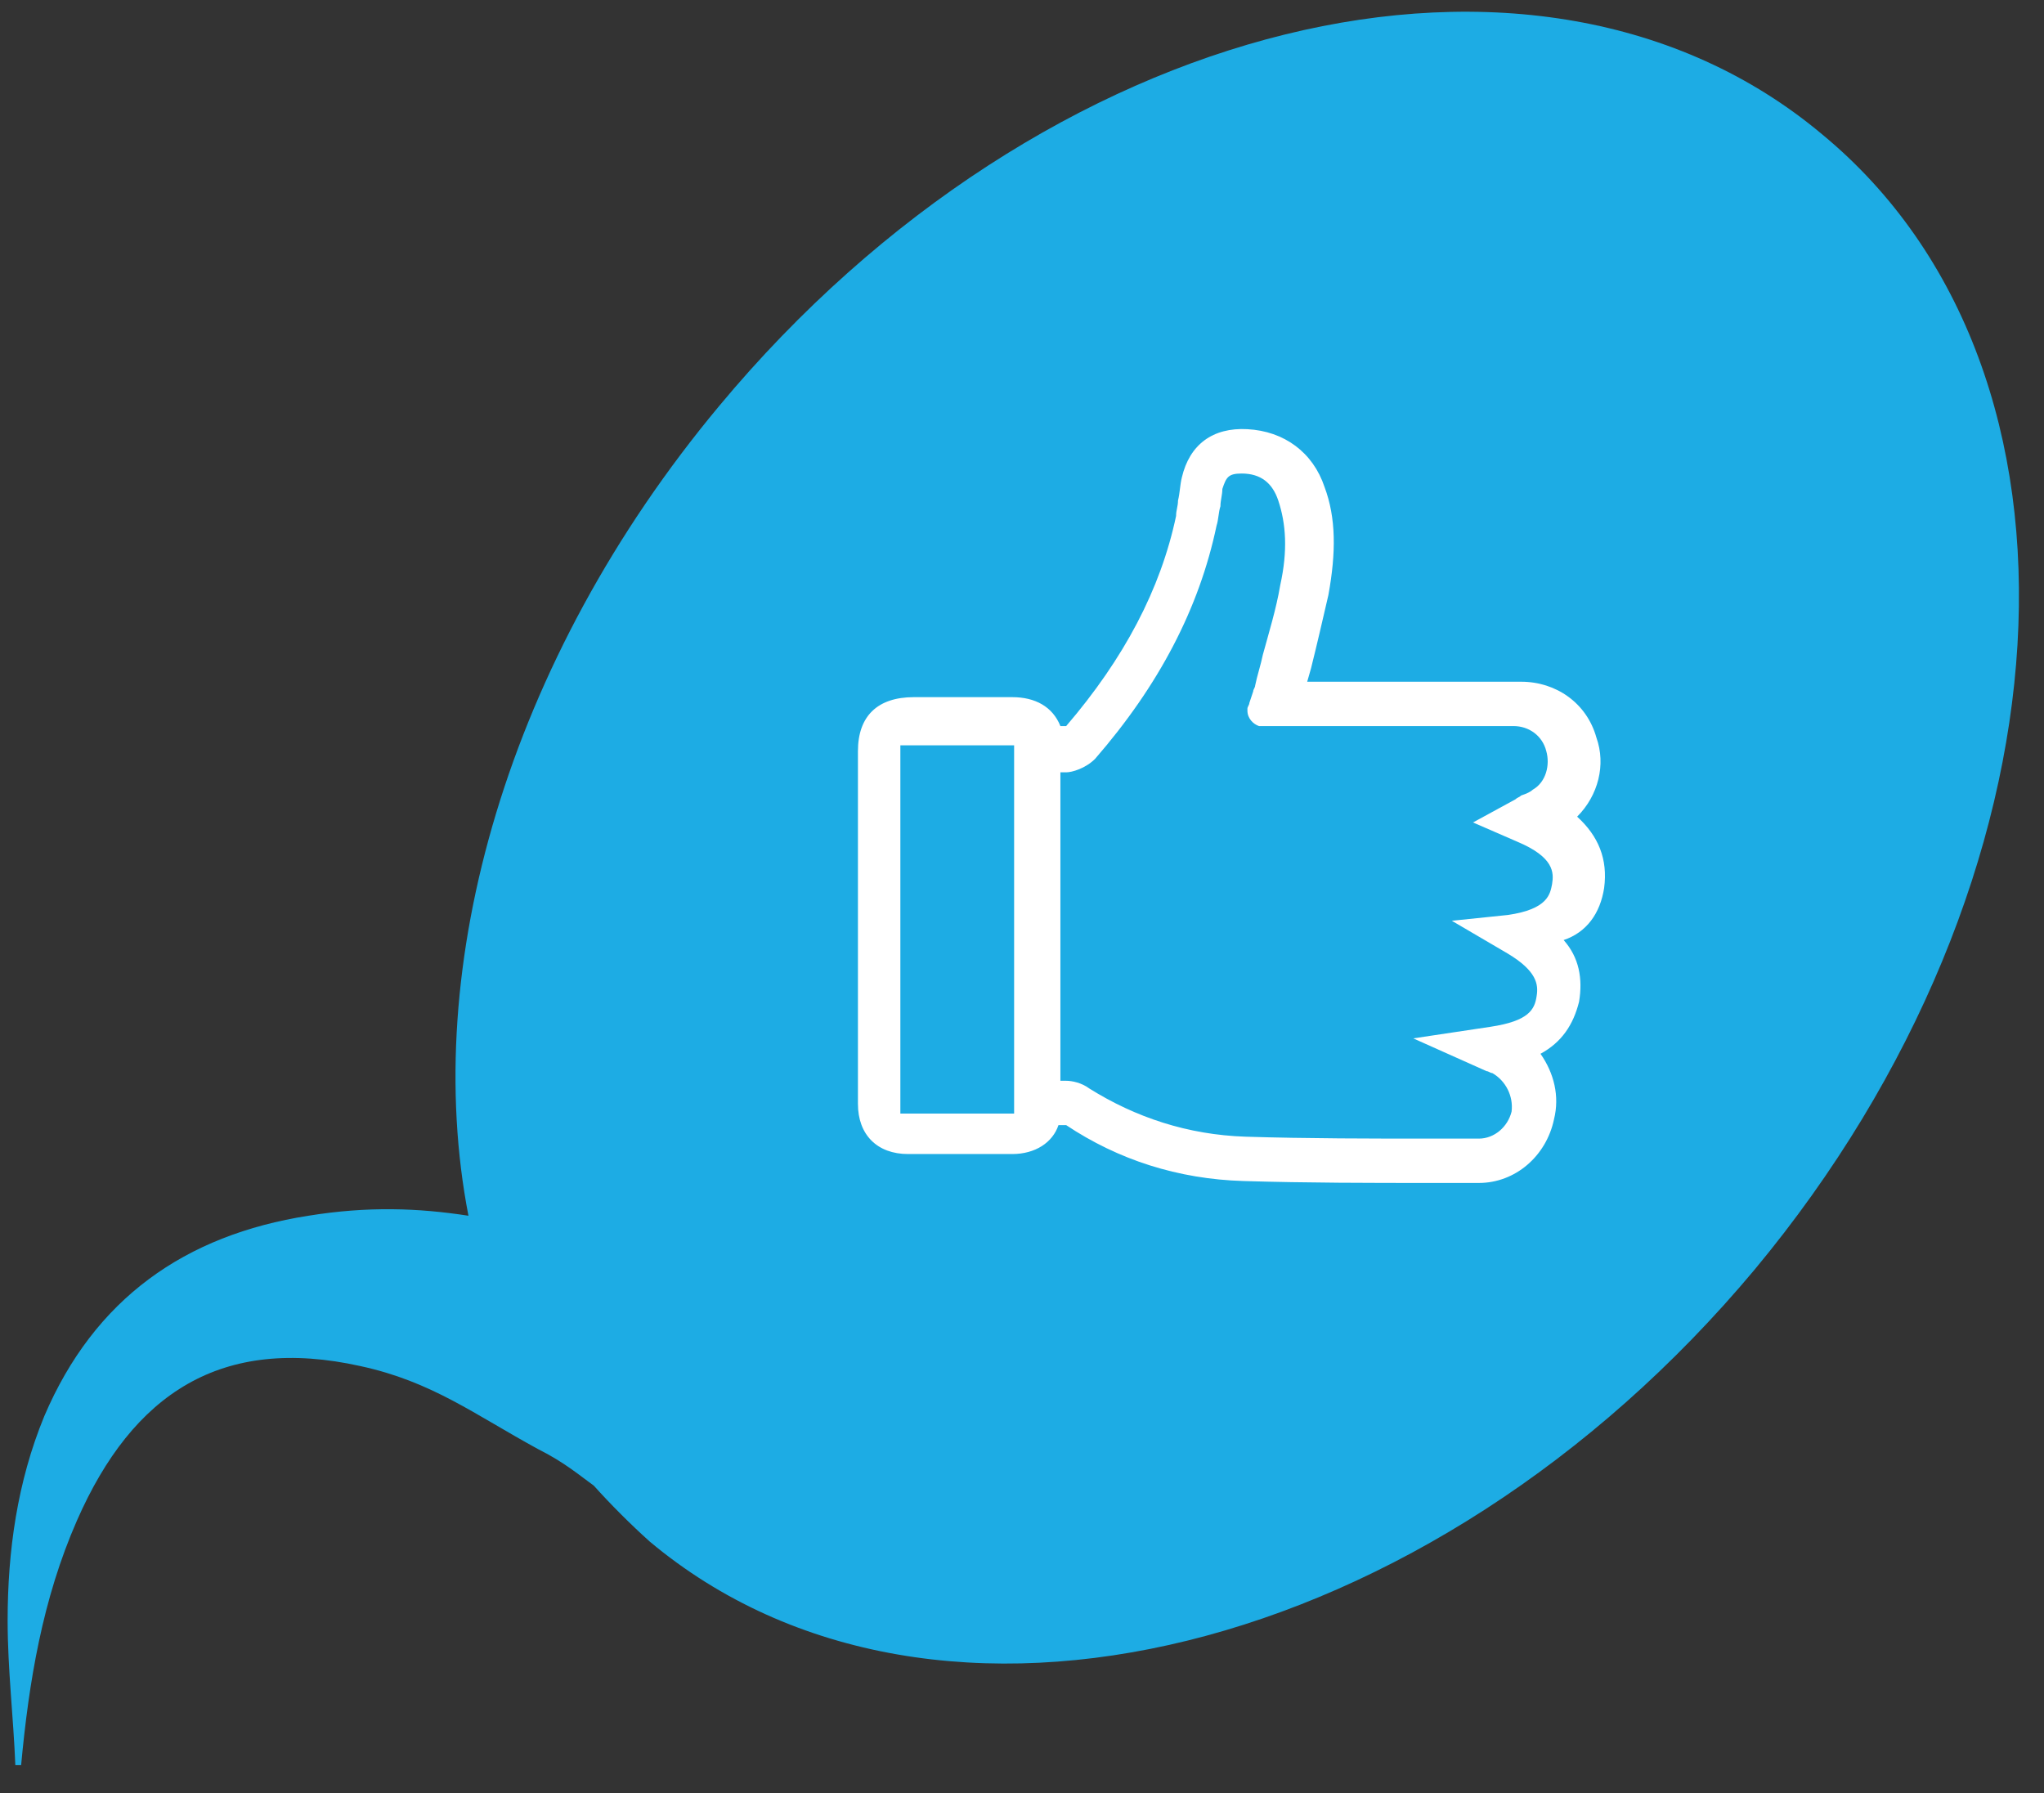 <?xml version="1.0" encoding="UTF-8" standalone="no"?>
<!DOCTYPE svg PUBLIC "-//W3C//DTD SVG 1.1//EN" "http://www.w3.org/Graphics/SVG/1.1/DTD/svg11.dtd">
<svg width="100%" height="100%" viewBox="0 0 106 93" version="1.1" xmlns="http://www.w3.org/2000/svg" xmlns:xlink="http://www.w3.org/1999/xlink" xml:space="preserve" xmlns:serif="http://www.serif.com/" style="fill-rule:evenodd;clip-rule:evenodd;stroke-linejoin:round;stroke-miterlimit:2;">
    <rect x="0" y="0" width="106" height="93" fill="#333333" stroke="none"/>
    <g id="Mesa-de-trabajo1" serif:id="Mesa de trabajo1" transform="matrix(1.009,0,0,1.016,-6.155,-4.416)">
        <rect x="6.1" y="4.346" width="104.314" height="90.954" style="fill:none;"/>
        <g transform="matrix(0.991,0,0,0.984,0.447,0.669)">
            <g>
                <path id="XMLID_11_" d="M100.2,10.7C85.4,-1.7 59.8,4.6 43,24.8C32,38 27.5,53.9 30,66.8C27.4,66.4 24.8,66.3 21.7,66.8C15.3,67.8 10.6,71.1 8,77.2C6.6,80.6 6.1,84.2 6.1,87.8C6.1,90.3 6.4,92.8 6.5,95.3L6.8,95.3C7.2,91 7.9,86.7 9.7,82.6C12.6,76 17.2,73 24.4,74.6C28.1,75.4 30.3,77.1 33.6,78.9C35,79.6 35.8,80.3 36.5,80.8C37.4,81.8 38.4,82.8 39.4,83.7C54.2,96.1 79.9,89.7 96.7,69.6C113.5,49.4 115.1,23 100.2,10.7Z" style="fill:rgb(29,172,228);fill-rule:nonzero;"/>
                <path id="XMLID_93_" d="M88.9,49.8C89.1,48.3 88.6,47.1 87.5,46.1C88.6,45 89,43.4 88.5,42C88,40.2 86.4,39.1 84.6,39.1L73.5,39.1L73.7,38.4C74,37.2 74.3,35.9 74.6,34.6C75,32.4 75,30.6 74.4,29C73.8,27.2 72.3,26.1 70.4,26C68.6,25.9 67.4,26.8 67,28.5C66.9,28.9 66.9,29.3 66.8,29.7C66.8,30 66.7,30.2 66.7,30.5C65.9,34.3 64,37.9 61,41.4L60.7,41.4C60.3,40.4 59.4,39.9 58.2,39.9L53.1,39.9C51.2,39.9 50.2,40.9 50.2,42.7L50.2,61C50.2,62.6 51.2,63.6 52.8,63.6L58.2,63.6C59.4,63.6 60.3,63 60.6,62.1L61,62.1C63.7,63.9 66.8,64.9 70.2,65C73.5,65.1 76.8,65.1 79.9,65.1L82.4,65.1C84.3,65.1 85.9,63.7 86.3,61.8C86.6,60.6 86.3,59.4 85.6,58.4C86.7,57.8 87.3,56.9 87.6,55.7C87.8,54.5 87.6,53.4 86.8,52.5C88,52.1 88.7,51.1 88.9,49.8ZM79,57.6L82.8,59.3C82.9,59.3 83,59.4 83.1,59.4C83.8,59.8 84.2,60.6 84.1,61.4C83.9,62.2 83.2,62.8 82.4,62.8L79.9,62.8C76.9,62.8 73.5,62.8 70.3,62.7C67.3,62.6 64.6,61.7 62.2,60.2C61.8,59.9 61.3,59.8 61,59.8L60.7,59.8L60.7,43.8L61,43.8C61.3,43.8 62,43.6 62.5,43.1C65.8,39.3 67.9,35.3 68.8,31C68.9,30.7 68.9,30.3 69,30C69,29.7 69.1,29.4 69.1,29.1C69.3,28.5 69.4,28.3 70.1,28.3C71.1,28.3 71.7,28.8 72,29.7C72.4,30.9 72.5,32.3 72.1,34.1C71.9,35.3 71.5,36.6 71.2,37.7C71.1,38.2 70.9,38.8 70.8,39.3C70.8,39.4 70.7,39.5 70.7,39.6L70.5,40.2C70.5,40.3 70.4,40.4 70.4,40.5L70.4,40.6C70.4,41 70.7,41.3 71,41.4C71.1,41.4 71.3,41.4 71.2,41.4L84.2,41.4C85,41.4 85.7,41.9 85.9,42.7C86.1,43.4 85.9,44.3 85.2,44.7C85.1,44.8 84.9,44.9 84.6,45C84.5,45.1 84.4,45.1 84.3,45.2L82.1,46.4L84.4,47.4C86.3,48.2 86.3,49 86.2,49.6C86.1,50.1 86,50.9 83.9,51.2L81,51.5L83.9,53.2C85.4,54.1 85.5,54.8 85.4,55.4C85.3,56.1 85,56.7 83,57L79,57.6ZM52.4,61.5L52.4,42.4L58.3,42.4L58.3,61.5L52.4,61.5Z" style="fill:white;fill-rule:nonzero;"/>
            </g>
        </g>
    </g>
</svg>
